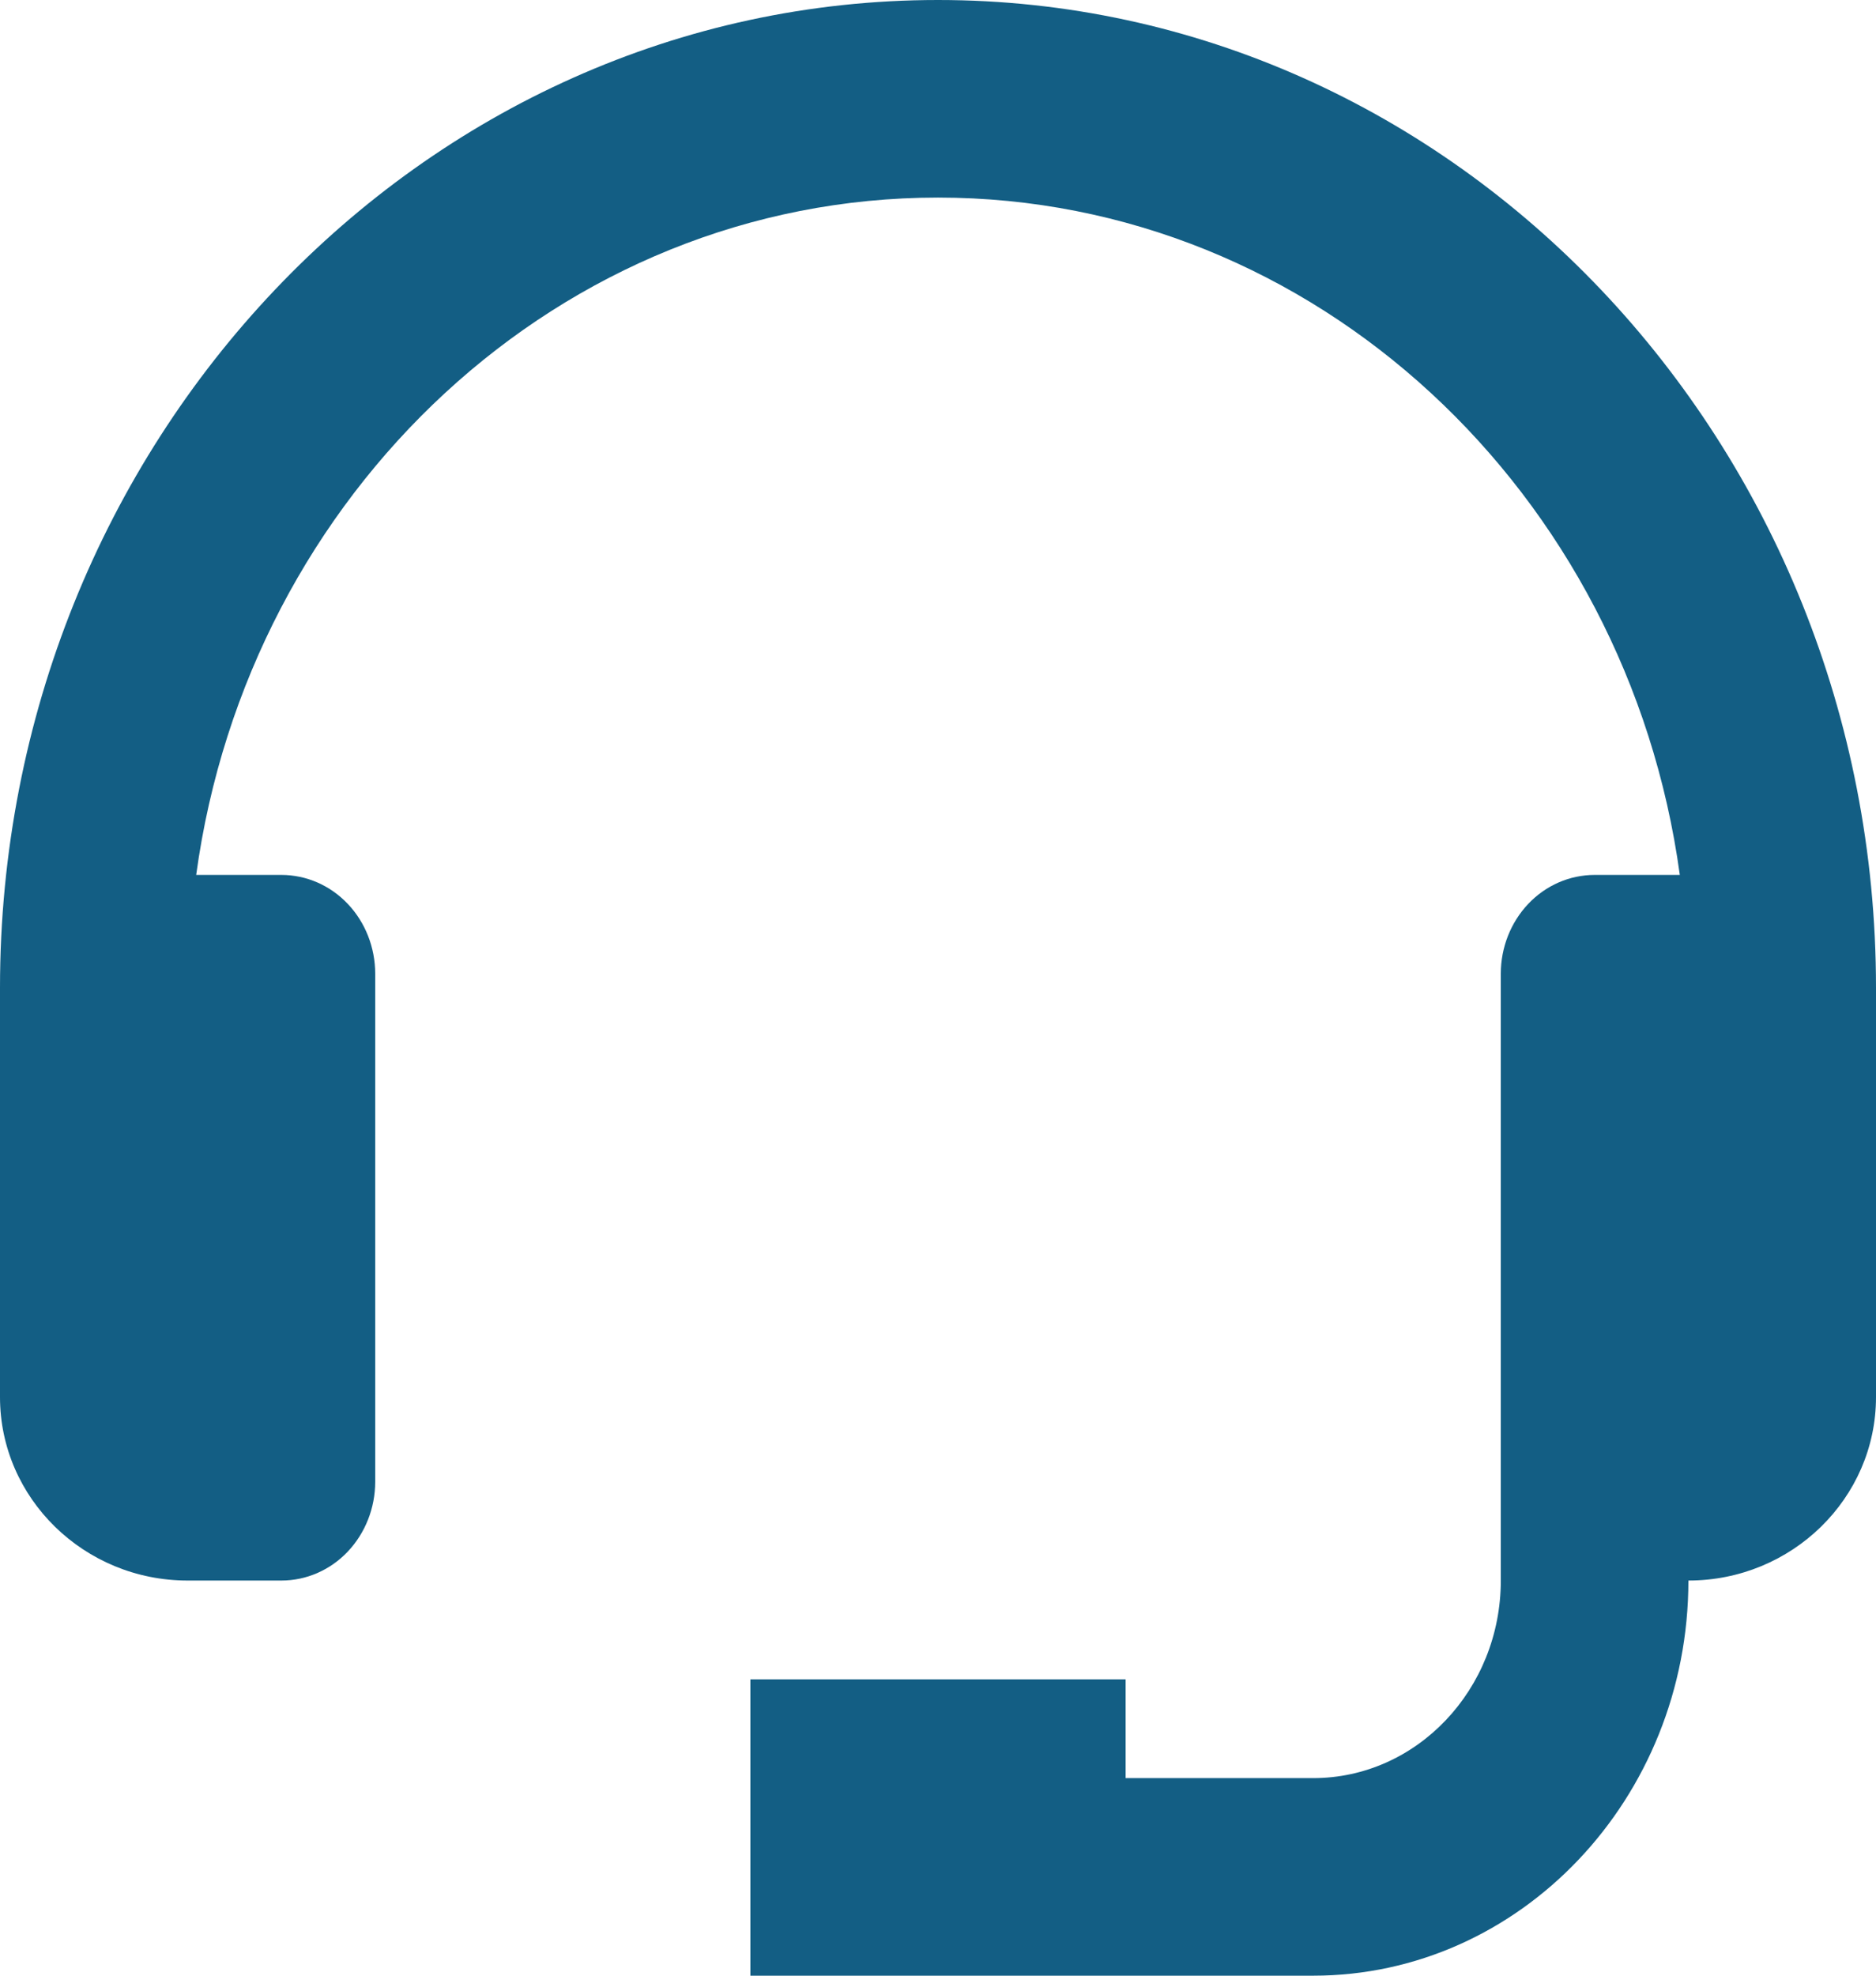 <?xml version="1.0" encoding="UTF-8"?>
<svg xmlns="http://www.w3.org/2000/svg" version="1.1" viewBox="0 0 19 20">
  <!-- Generator: Adobe Illustrator 28.6.0, SVG Export Plug-In . SVG Version: 1.2.0 Build 709)  -->
  <g>
    <g id="Calque_1">
      <path d="M9.5,0C4.262,0,0,4.486,0,10v4.143c0,1.024.852,1.857,1.9,1.857h.95c.252,0,.494-.105.672-.293.178-.188.278-.442.278-.707v-5.143c0-.265-.1-.52-.278-.707-.178-.188-.42-.293-.672-.293h-.863c.528-3.87,3.692-6.857,7.513-6.857s6.984,2.987,7.513,6.857h-.863c-.252,0-.494.105-.672.293-.178.188-.278.442-.278.707v6.143c0,1.103-.852,2-1.9,2h-1.9v-1h-3.8v3h5.7c2.096,0,3.8-1.794,3.8-4,1.048,0,1.9-.833,1.9-1.857v-4.143C19,4.486,14.738,0,9.5,0Z" fill="#135e84"/>
    </g>
  </g>
</svg>